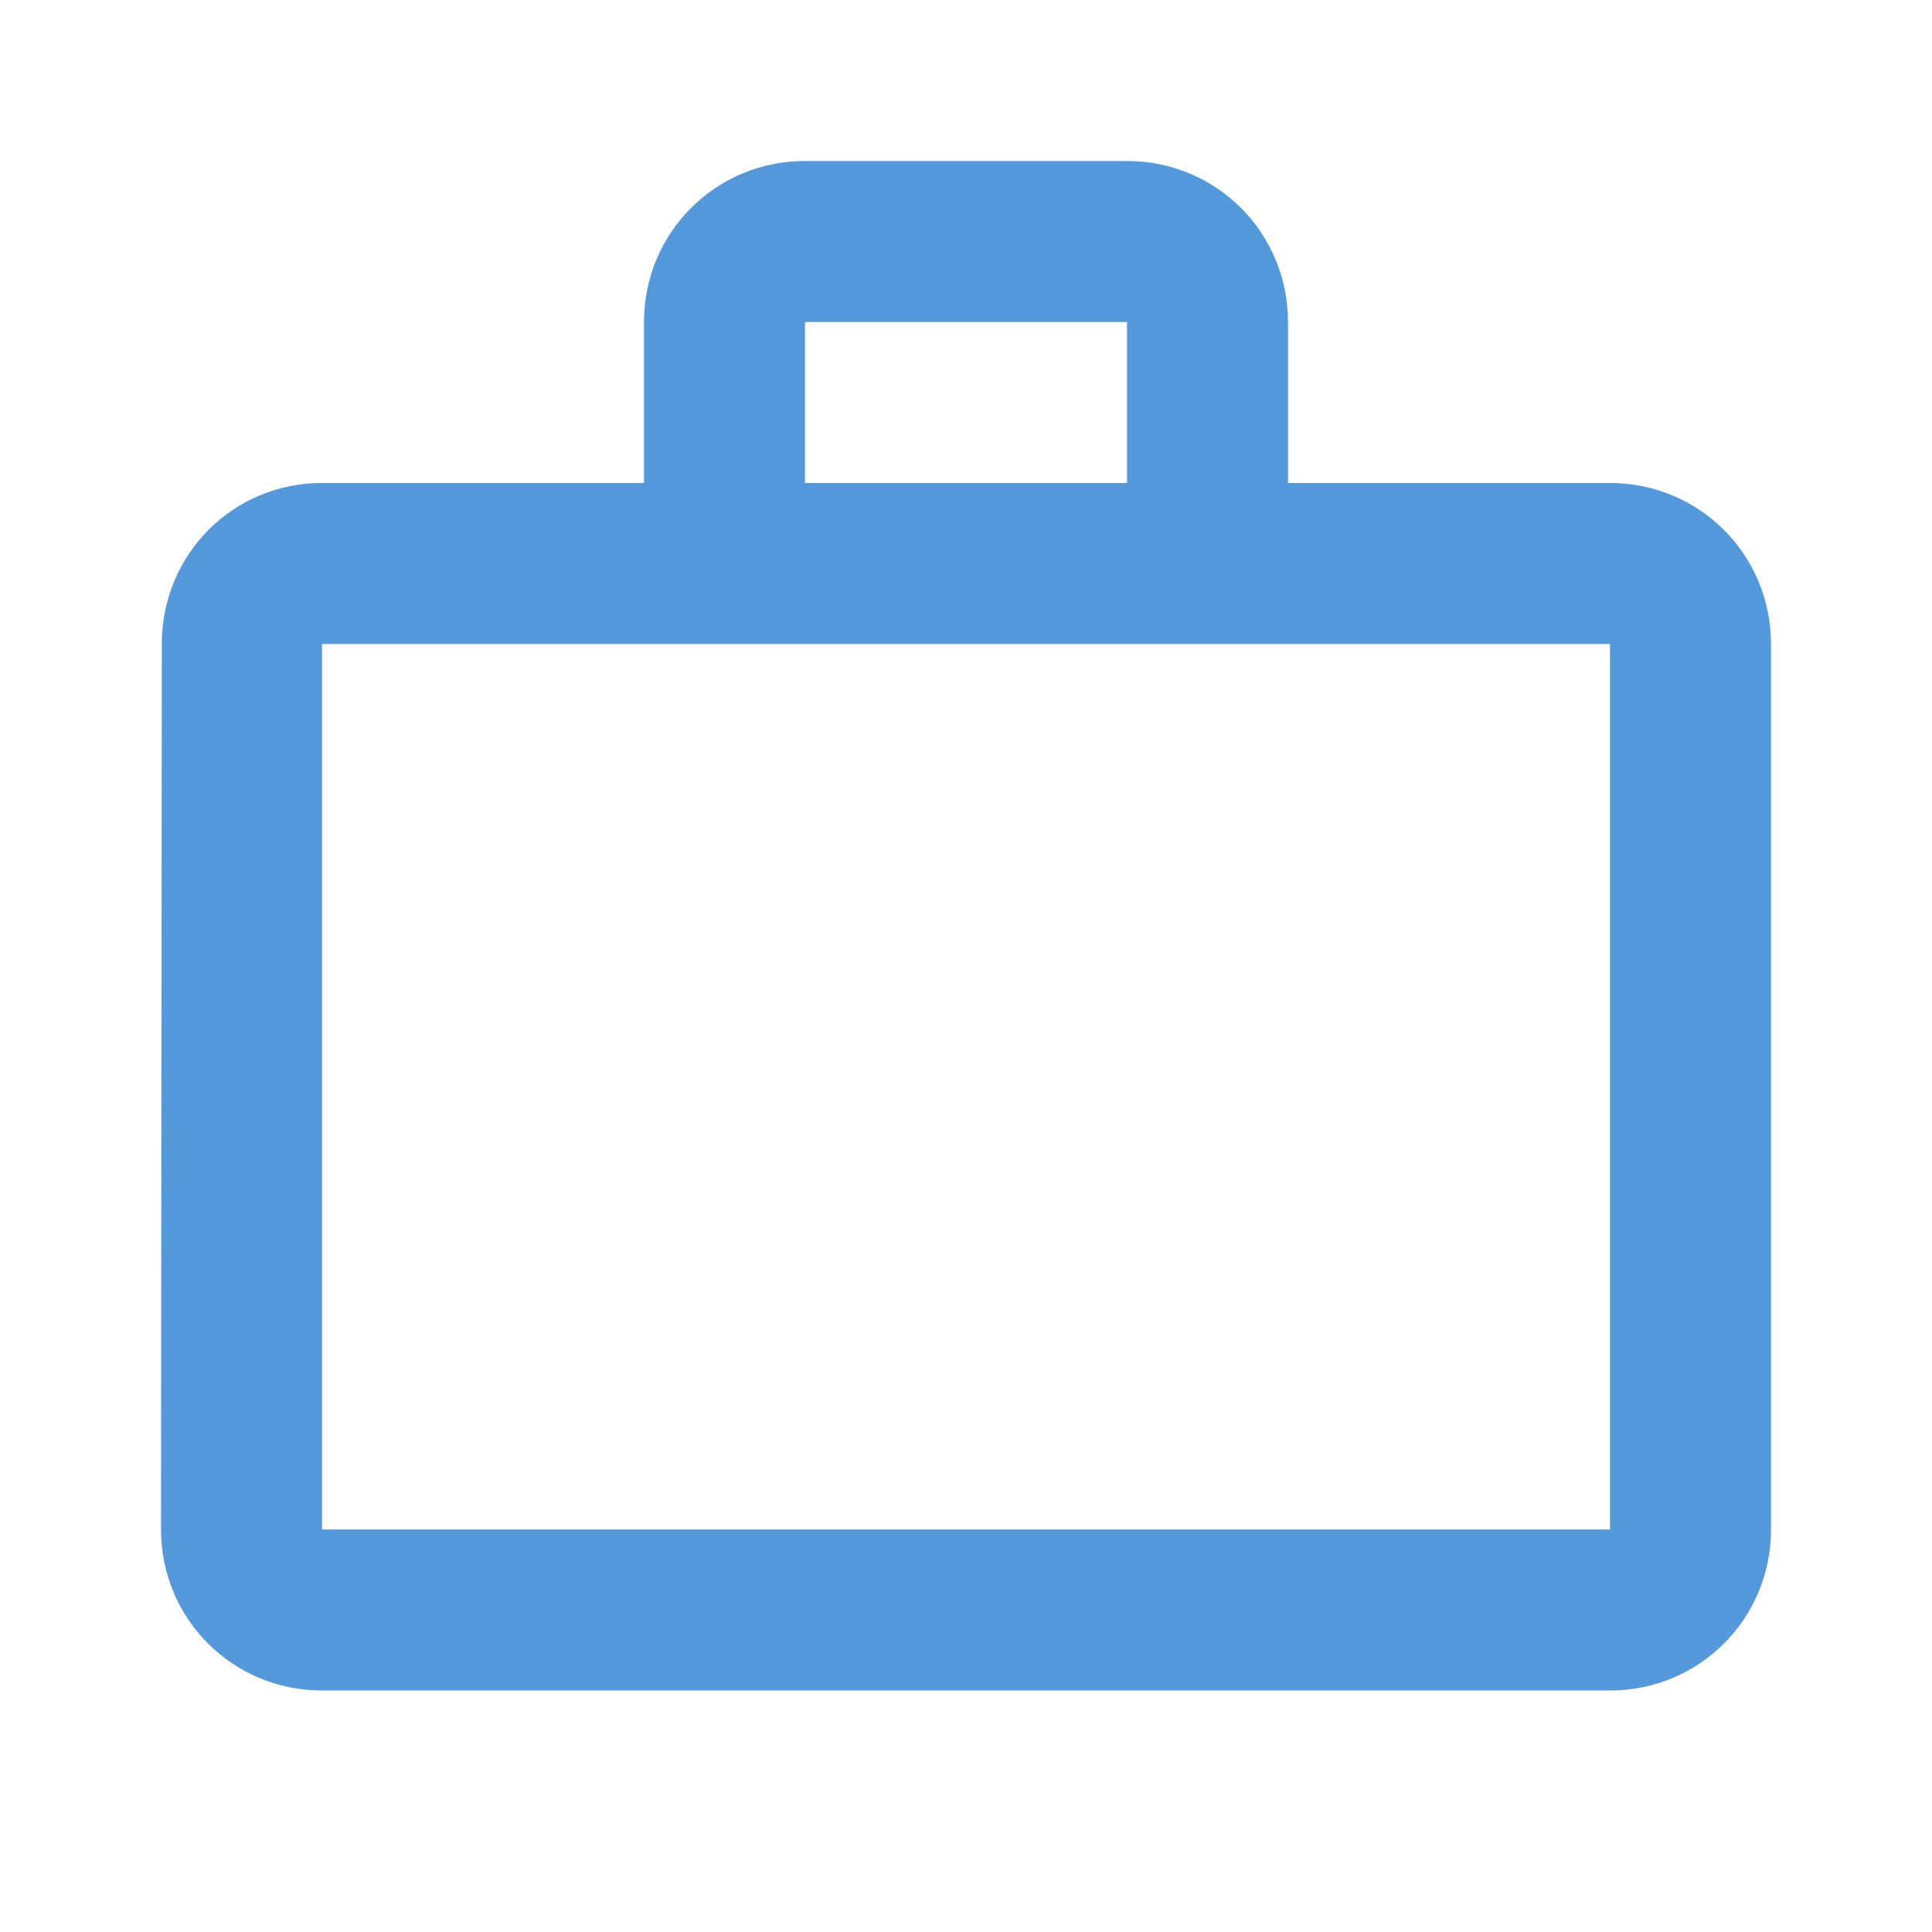 <svg xmlns="http://www.w3.org/2000/svg" width="24" height="24" viewBox="0 0 24 24">
    <path fill="#59d" fill-rule="evenodd" clip-rule="evenodd" d="M14 6V4h-4v2h4zM4 8v11h16V8H4zm16-2c1.11 0 2 .89 2 2v11c0 1.11-.89 2-2 2H4c-1.11 0-2-.89-2-2l.01-11c0-1.11.88-2 1.99-2h4V4c0-1.11.89-2 2-2h4c1.11 0 2 .89 2 2v2h4z"/>
    <path fill="none" d="M0 0h24v24H0z"/>
</svg>
